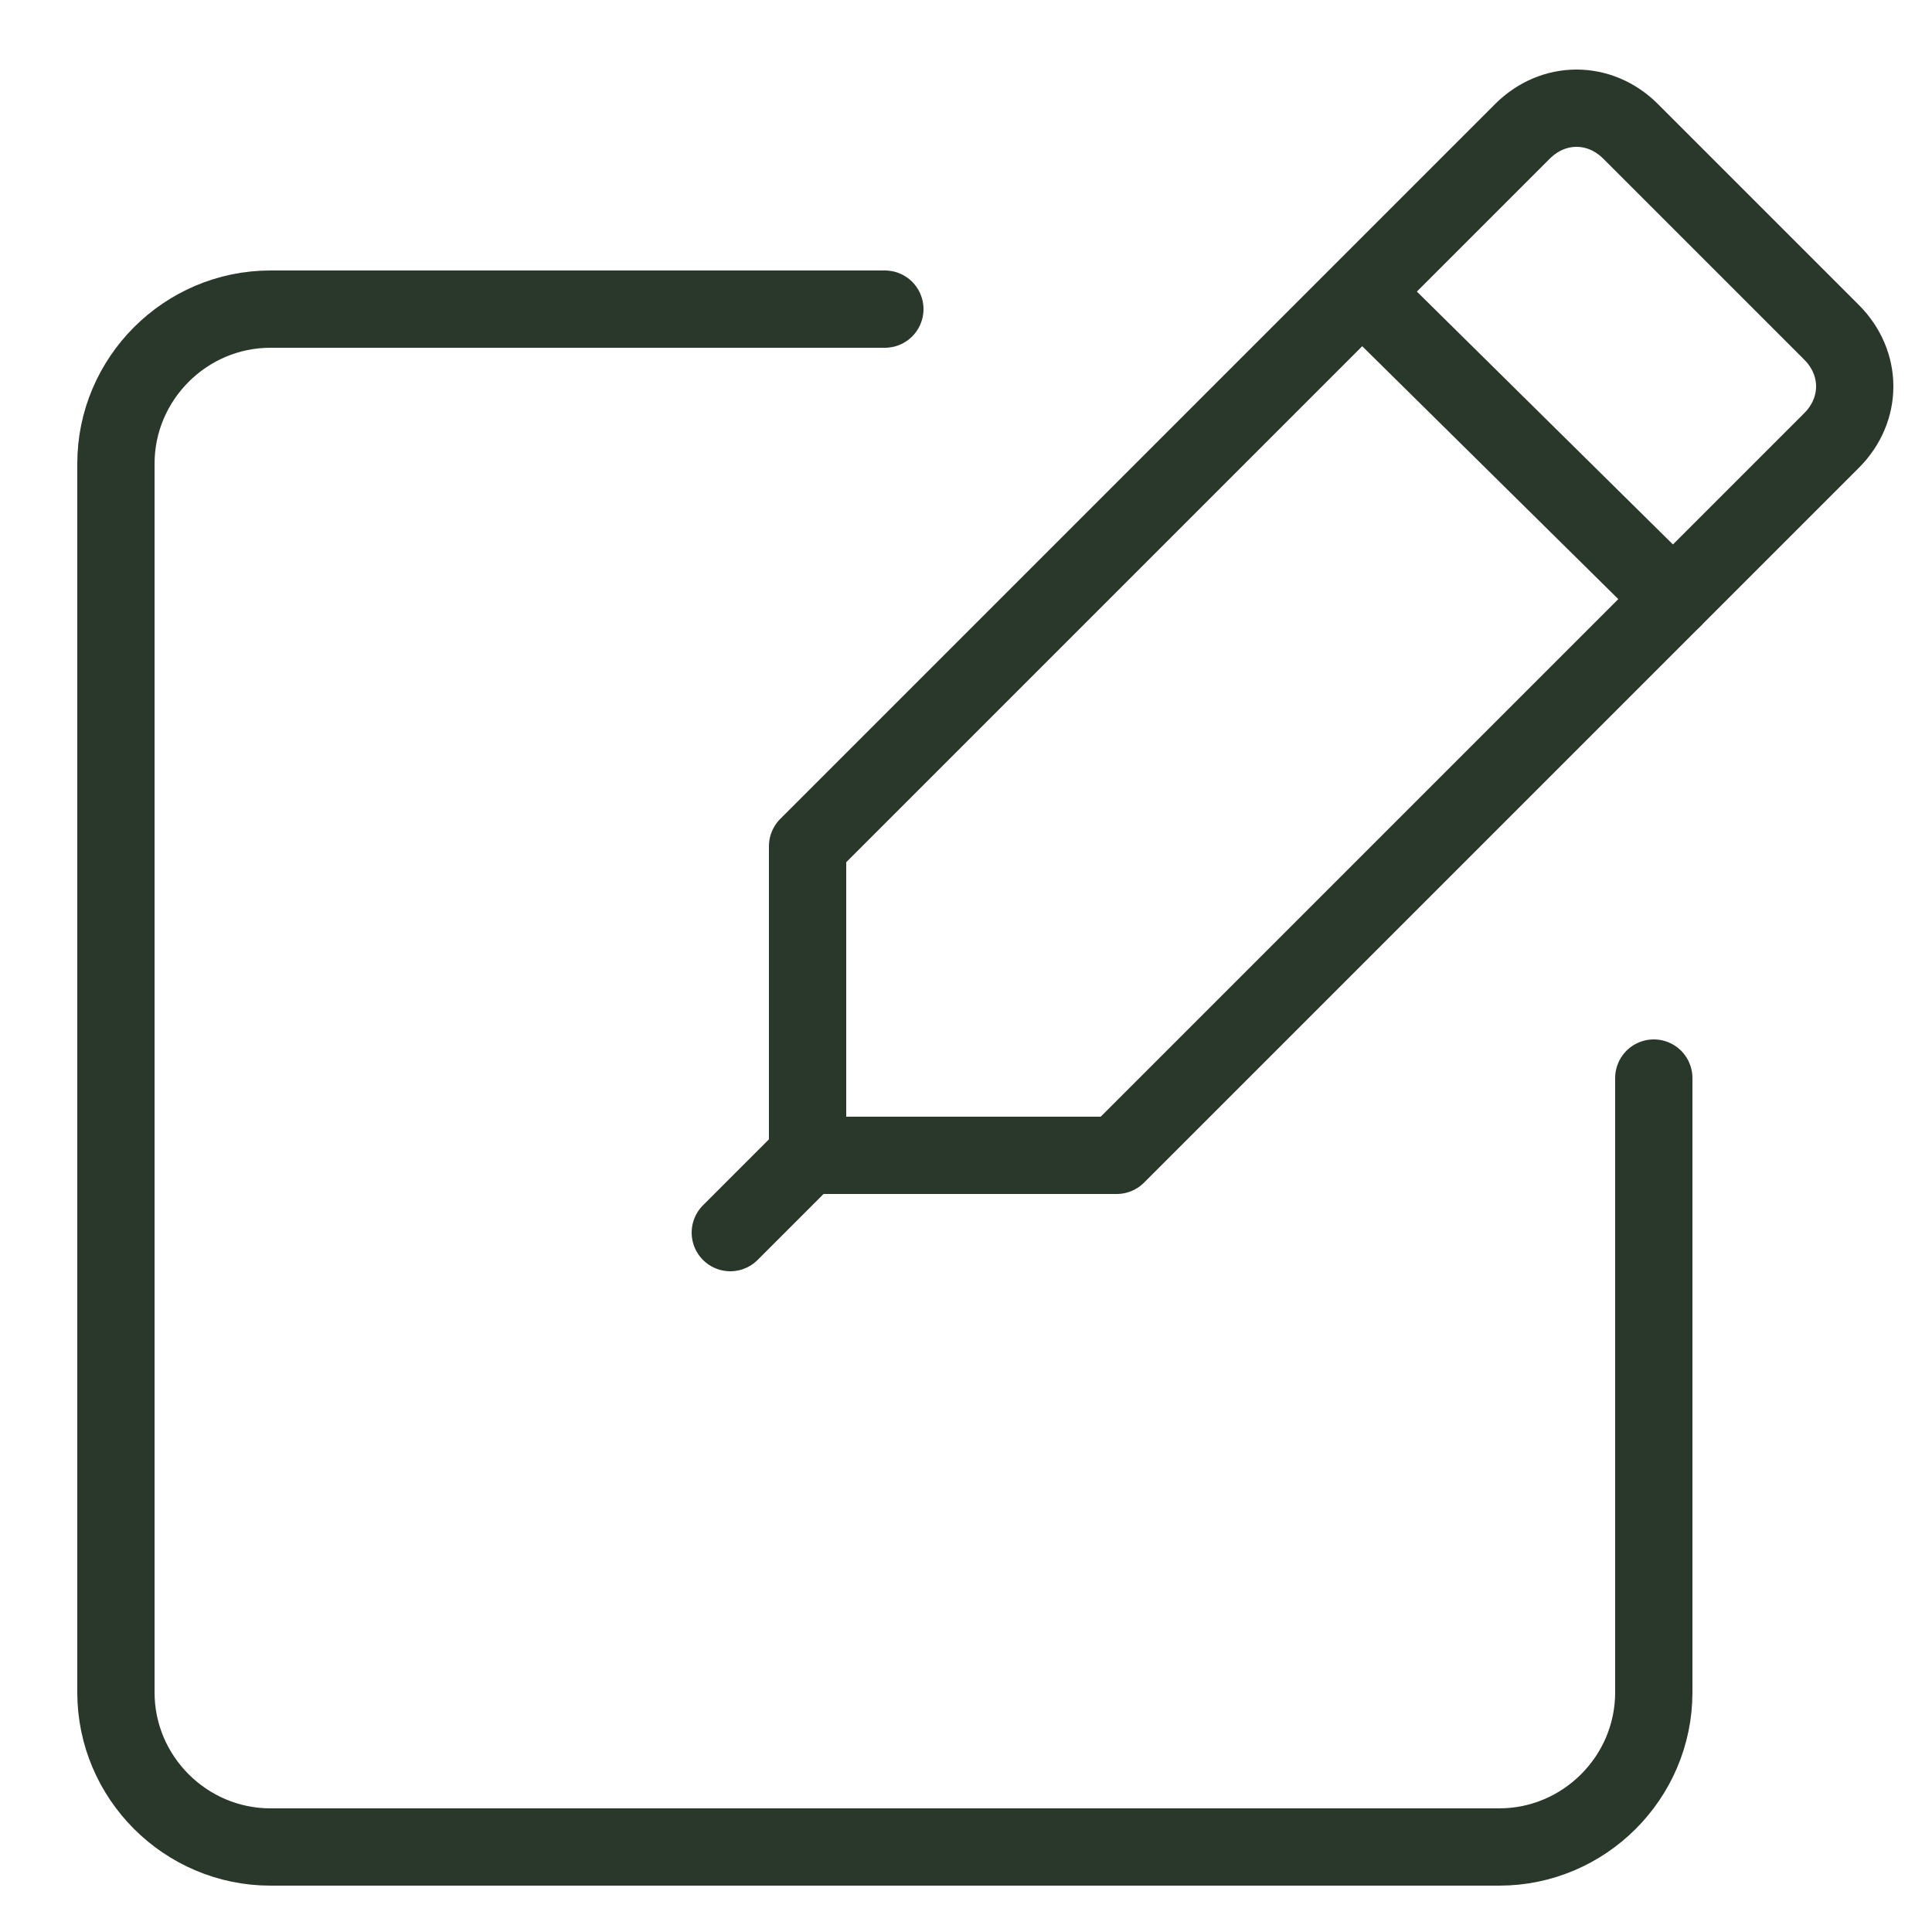 <?xml version="1.0" encoding="utf-8"?>
<!-- Generator: Adobe Illustrator 27.0.1, SVG Export Plug-In . SVG Version: 6.00 Build 0)  -->
<svg version="1.1" id="Layer_1" xmlns="http://www.w3.org/2000/svg" xmlns:xlink="http://www.w3.org/1999/xlink" x="0px" y="0px"
	 viewBox="0 0 50 50" style="enable-background:new 0 0 50 50;" xml:space="preserve">
<style type="text/css">
	.st0{fill:none;stroke:#2A382B;stroke-width:2;stroke-linecap:round;stroke-linejoin:round;stroke-miterlimit:10;}
</style>
<g>
	<path class="st0" d="M42.8,27.9v15.9c0,2.2-1.8,4-4,4H7c-2.2,0-4-1.8-4-4V12c0-2.2,1.8-4,4-4h15.9"/>
	<g>
		<path class="st0" d="M28.9,29.9h-8v-8L39.4,3.4c0.8-0.8,2-0.8,2.8,0l5.2,5.2c0.8,0.8,0.8,2,0,2.8L28.9,29.9z"/>
		<line class="st0" x1="35.3" y1="7.6" x2="43.3" y2="15.5"/>
		<line class="st0" x1="20.9" y1="29.9" x2="18.9" y2="31.9"/>
	</g>
</g>
</svg>
